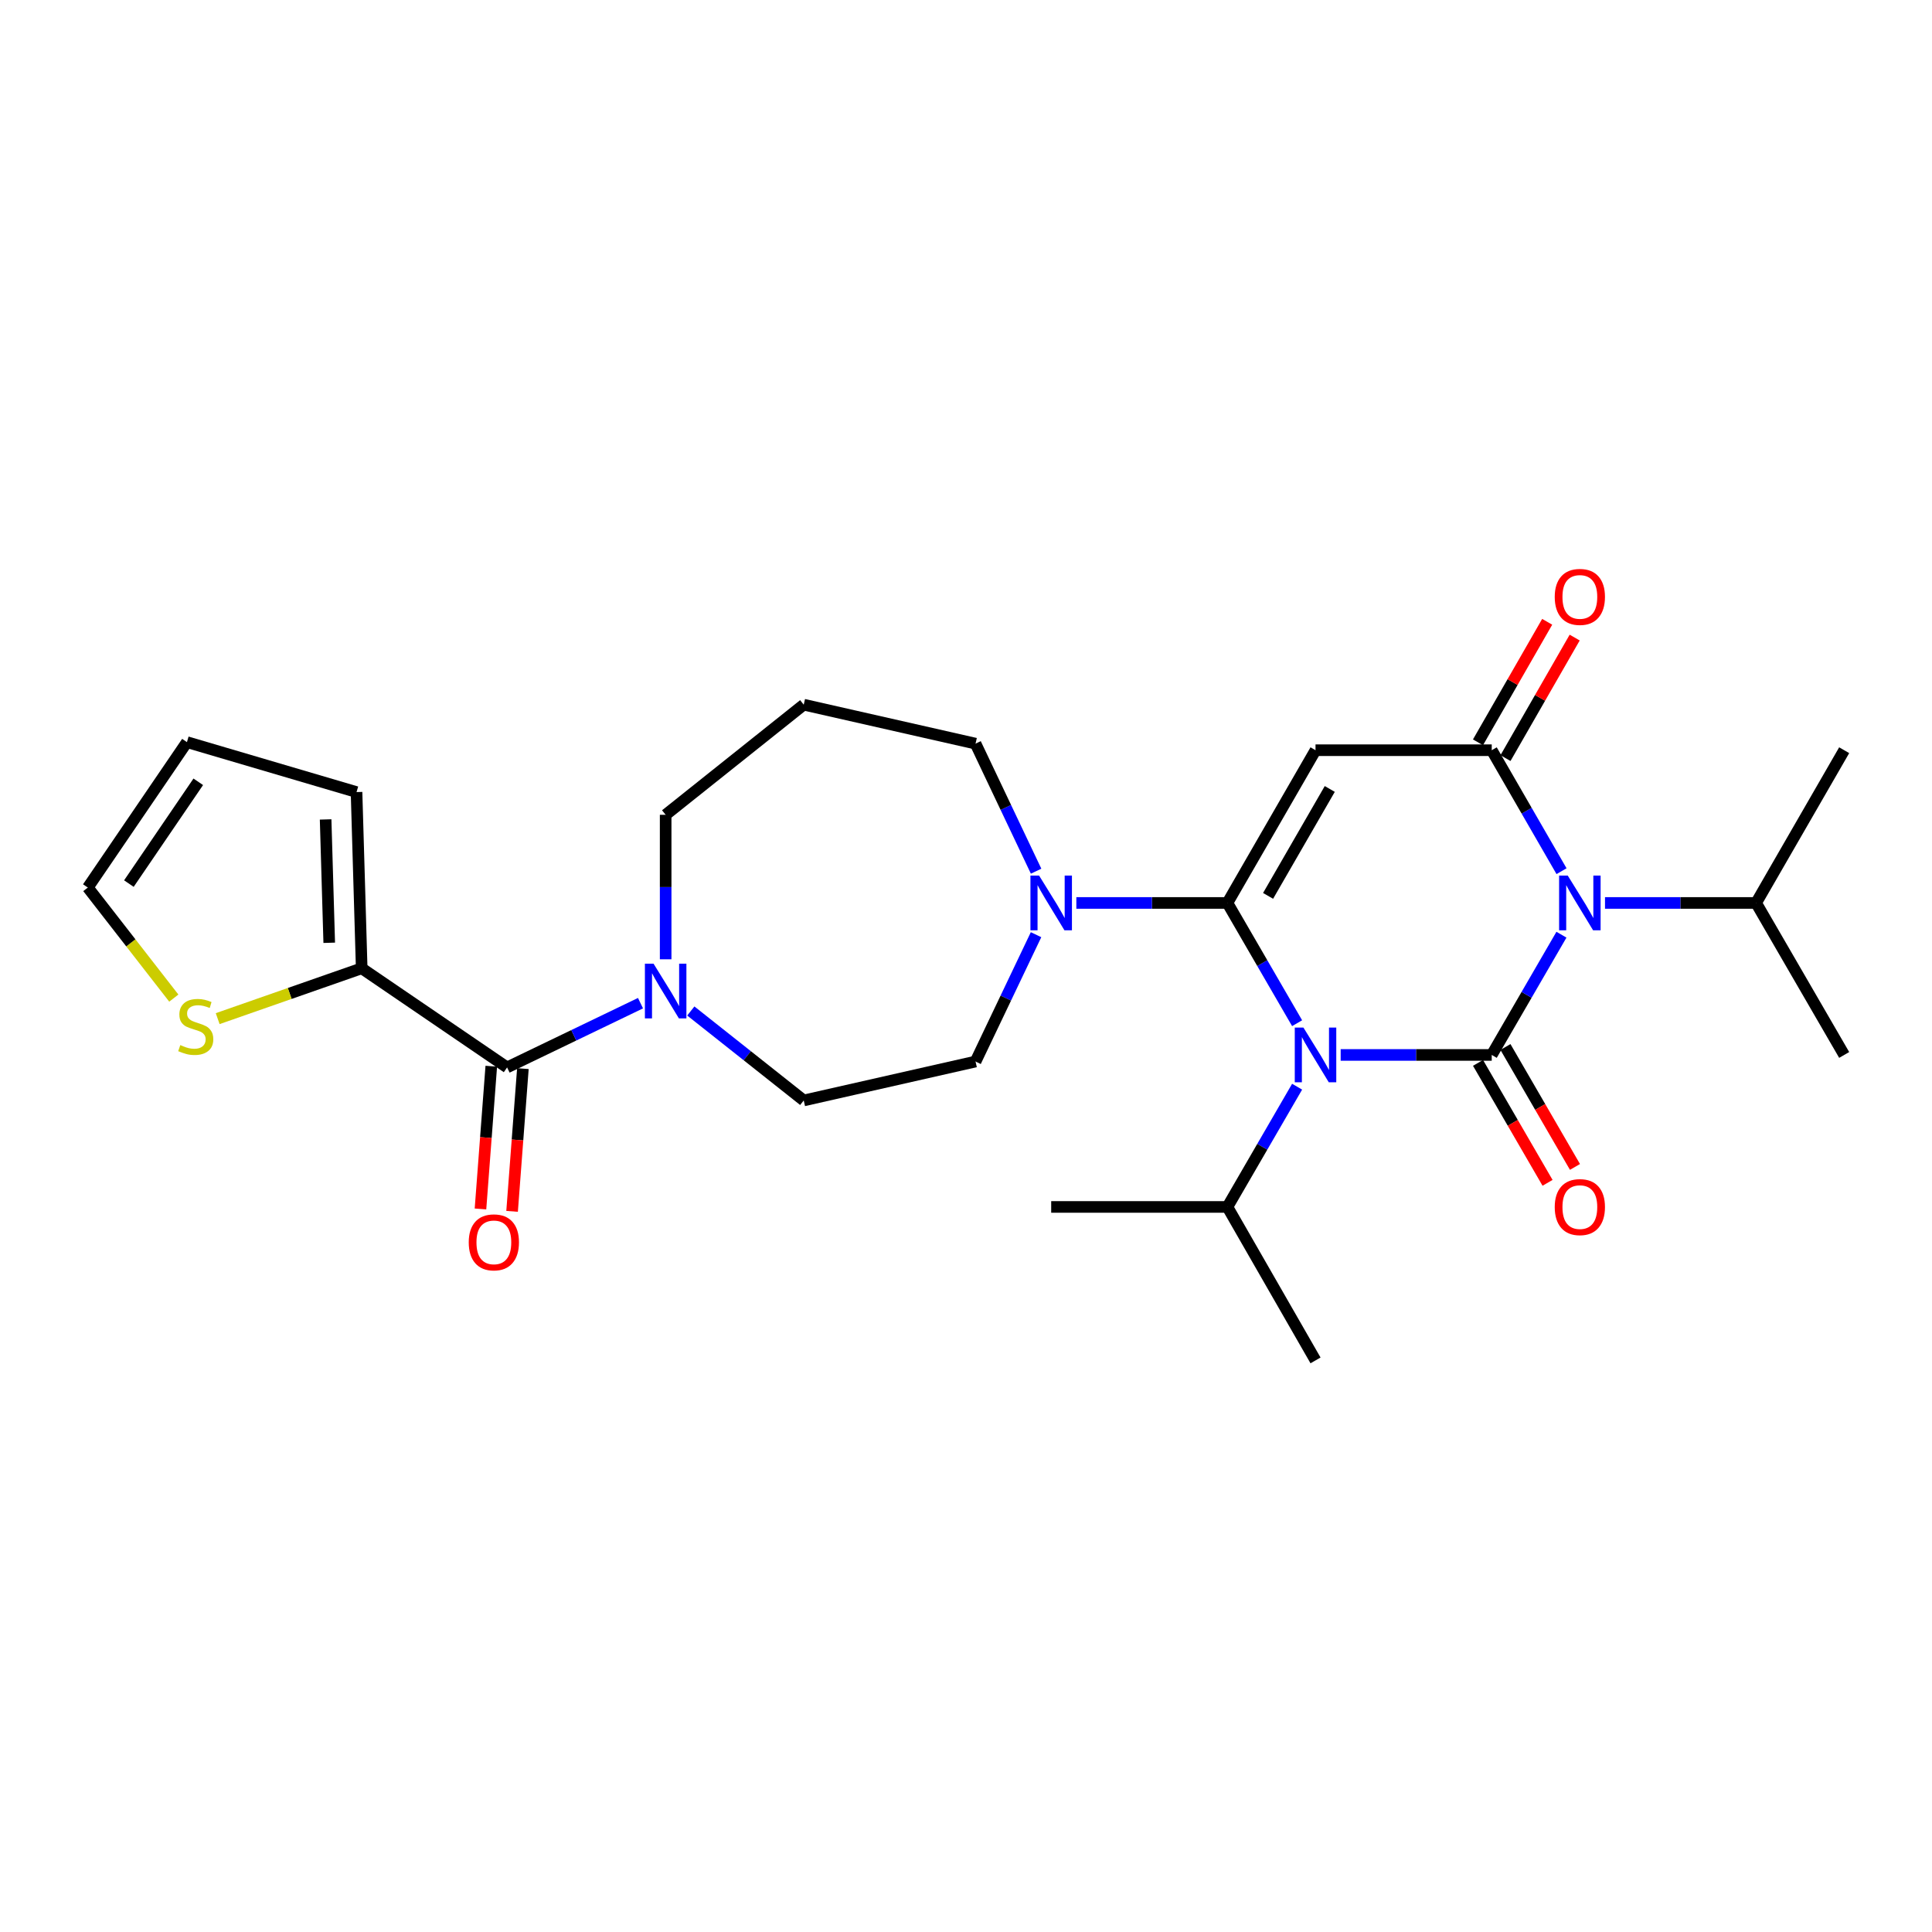 <?xml version='1.0' encoding='iso-8859-1'?>
<svg version='1.1' baseProfile='full'
              xmlns='http://www.w3.org/2000/svg'
                      xmlns:rdkit='http://www.rdkit.org/xml'
                      xmlns:xlink='http://www.w3.org/1999/xlink'
                  xml:space='preserve'
width='1000px' height='1000px' viewBox='0 0 1000 1000'>
<!-- END OF HEADER -->
<rect style='opacity:1.0;fill:#FFFFFF;stroke:none' width='1000' height='1000' x='0' y='0'> </rect>
<path class='bond-0' d='M 693.932,546.037 L 733.026,546.037' style='fill:none;fill-rule:evenodd;stroke:#0000FF;stroke-width:6px;stroke-linecap:butt;stroke-linejoin:miter;stroke-opacity:1' />
<path class='bond-0' d='M 733.026,546.037 L 772.12,546.037' style='fill:none;fill-rule:evenodd;stroke:#000000;stroke-width:6px;stroke-linecap:butt;stroke-linejoin:miter;stroke-opacity:1' />
<path class='bond-1' d='M 671.385,529.604 L 653.344,498.484' style='fill:none;fill-rule:evenodd;stroke:#0000FF;stroke-width:6px;stroke-linecap:butt;stroke-linejoin:miter;stroke-opacity:1' />
<path class='bond-1' d='M 653.344,498.484 L 635.303,467.364' style='fill:none;fill-rule:evenodd;stroke:#000000;stroke-width:6px;stroke-linecap:butt;stroke-linejoin:miter;stroke-opacity:1' />
<path class='bond-12' d='M 671.385,562.471 L 653.344,593.591' style='fill:none;fill-rule:evenodd;stroke:#0000FF;stroke-width:6px;stroke-linecap:butt;stroke-linejoin:miter;stroke-opacity:1' />
<path class='bond-12' d='M 653.344,593.591 L 635.303,624.71' style='fill:none;fill-rule:evenodd;stroke:#000000;stroke-width:6px;stroke-linecap:butt;stroke-linejoin:miter;stroke-opacity:1' />
<path class='bond-2' d='M 772.12,546.037 L 790.161,514.917' style='fill:none;fill-rule:evenodd;stroke:#000000;stroke-width:6px;stroke-linecap:butt;stroke-linejoin:miter;stroke-opacity:1' />
<path class='bond-2' d='M 790.161,514.917 L 808.202,483.797' style='fill:none;fill-rule:evenodd;stroke:#0000FF;stroke-width:6px;stroke-linecap:butt;stroke-linejoin:miter;stroke-opacity:1' />
<path class='bond-9' d='M 765.022,550.152 L 783.017,581.192' style='fill:none;fill-rule:evenodd;stroke:#000000;stroke-width:6px;stroke-linecap:butt;stroke-linejoin:miter;stroke-opacity:1' />
<path class='bond-9' d='M 783.017,581.192 L 801.011,612.232' style='fill:none;fill-rule:evenodd;stroke:#FF0000;stroke-width:6px;stroke-linecap:butt;stroke-linejoin:miter;stroke-opacity:1' />
<path class='bond-9' d='M 779.218,541.922 L 797.213,572.962' style='fill:none;fill-rule:evenodd;stroke:#000000;stroke-width:6px;stroke-linecap:butt;stroke-linejoin:miter;stroke-opacity:1' />
<path class='bond-9' d='M 797.213,572.962 L 815.207,604.002' style='fill:none;fill-rule:evenodd;stroke:#FF0000;stroke-width:6px;stroke-linecap:butt;stroke-linejoin:miter;stroke-opacity:1' />
<path class='bond-3' d='M 635.303,467.364 L 680.912,388.308' style='fill:none;fill-rule:evenodd;stroke:#000000;stroke-width:6px;stroke-linecap:butt;stroke-linejoin:miter;stroke-opacity:1' />
<path class='bond-3' d='M 656.358,463.705 L 688.284,408.366' style='fill:none;fill-rule:evenodd;stroke:#000000;stroke-width:6px;stroke-linecap:butt;stroke-linejoin:miter;stroke-opacity:1' />
<path class='bond-5' d='M 635.303,467.364 L 596.209,467.364' style='fill:none;fill-rule:evenodd;stroke:#000000;stroke-width:6px;stroke-linecap:butt;stroke-linejoin:miter;stroke-opacity:1' />
<path class='bond-5' d='M 596.209,467.364 L 557.116,467.364' style='fill:none;fill-rule:evenodd;stroke:#0000FF;stroke-width:6px;stroke-linecap:butt;stroke-linejoin:miter;stroke-opacity:1' />
<path class='bond-13' d='M 830.749,467.364 L 869.852,467.364' style='fill:none;fill-rule:evenodd;stroke:#0000FF;stroke-width:6px;stroke-linecap:butt;stroke-linejoin:miter;stroke-opacity:1' />
<path class='bond-13' d='M 869.852,467.364 L 908.955,467.364' style='fill:none;fill-rule:evenodd;stroke:#000000;stroke-width:6px;stroke-linecap:butt;stroke-linejoin:miter;stroke-opacity:1' />
<path class='bond-27' d='M 808.243,450.922 L 790.182,419.615' style='fill:none;fill-rule:evenodd;stroke:#0000FF;stroke-width:6px;stroke-linecap:butt;stroke-linejoin:miter;stroke-opacity:1' />
<path class='bond-27' d='M 790.182,419.615 L 772.12,388.308' style='fill:none;fill-rule:evenodd;stroke:#000000;stroke-width:6px;stroke-linecap:butt;stroke-linejoin:miter;stroke-opacity:1' />
<path class='bond-4' d='M 680.912,388.308 L 772.12,388.308' style='fill:none;fill-rule:evenodd;stroke:#000000;stroke-width:6px;stroke-linecap:butt;stroke-linejoin:miter;stroke-opacity:1' />
<path class='bond-11' d='M 779.235,392.393 L 797.145,361.203' style='fill:none;fill-rule:evenodd;stroke:#000000;stroke-width:6px;stroke-linecap:butt;stroke-linejoin:miter;stroke-opacity:1' />
<path class='bond-11' d='M 797.145,361.203 L 815.054,330.013' style='fill:none;fill-rule:evenodd;stroke:#FF0000;stroke-width:6px;stroke-linecap:butt;stroke-linejoin:miter;stroke-opacity:1' />
<path class='bond-11' d='M 765.005,384.222 L 782.914,353.032' style='fill:none;fill-rule:evenodd;stroke:#000000;stroke-width:6px;stroke-linecap:butt;stroke-linejoin:miter;stroke-opacity:1' />
<path class='bond-11' d='M 782.914,353.032 L 800.824,321.842' style='fill:none;fill-rule:evenodd;stroke:#FF0000;stroke-width:6px;stroke-linecap:butt;stroke-linejoin:miter;stroke-opacity:1' />
<path class='bond-14' d='M 536.256,483.797 L 520.599,516.622' style='fill:none;fill-rule:evenodd;stroke:#0000FF;stroke-width:6px;stroke-linecap:butt;stroke-linejoin:miter;stroke-opacity:1' />
<path class='bond-14' d='M 520.599,516.622 L 504.941,549.447' style='fill:none;fill-rule:evenodd;stroke:#000000;stroke-width:6px;stroke-linecap:butt;stroke-linejoin:miter;stroke-opacity:1' />
<path class='bond-21' d='M 536.288,450.922 L 520.614,417.915' style='fill:none;fill-rule:evenodd;stroke:#0000FF;stroke-width:6px;stroke-linecap:butt;stroke-linejoin:miter;stroke-opacity:1' />
<path class='bond-21' d='M 520.614,417.915 L 504.941,384.907' style='fill:none;fill-rule:evenodd;stroke:#000000;stroke-width:6px;stroke-linecap:butt;stroke-linejoin:miter;stroke-opacity:1' />
<path class='bond-6' d='M 262.467,552.491 L 296.995,535.866' style='fill:none;fill-rule:evenodd;stroke:#000000;stroke-width:6px;stroke-linecap:butt;stroke-linejoin:miter;stroke-opacity:1' />
<path class='bond-6' d='M 296.995,535.866 L 331.523,519.24' style='fill:none;fill-rule:evenodd;stroke:#0000FF;stroke-width:6px;stroke-linecap:butt;stroke-linejoin:miter;stroke-opacity:1' />
<path class='bond-8' d='M 262.467,552.491 L 187.212,501.185' style='fill:none;fill-rule:evenodd;stroke:#000000;stroke-width:6px;stroke-linecap:butt;stroke-linejoin:miter;stroke-opacity:1' />
<path class='bond-16' d='M 254.286,551.872 L 251.49,588.813' style='fill:none;fill-rule:evenodd;stroke:#000000;stroke-width:6px;stroke-linecap:butt;stroke-linejoin:miter;stroke-opacity:1' />
<path class='bond-16' d='M 251.49,588.813 L 248.695,625.754' style='fill:none;fill-rule:evenodd;stroke:#FF0000;stroke-width:6px;stroke-linecap:butt;stroke-linejoin:miter;stroke-opacity:1' />
<path class='bond-16' d='M 270.648,553.111 L 267.853,590.051' style='fill:none;fill-rule:evenodd;stroke:#000000;stroke-width:6px;stroke-linecap:butt;stroke-linejoin:miter;stroke-opacity:1' />
<path class='bond-16' d='M 267.853,590.051 L 265.057,626.992' style='fill:none;fill-rule:evenodd;stroke:#FF0000;stroke-width:6px;stroke-linecap:butt;stroke-linejoin:miter;stroke-opacity:1' />
<path class='bond-7' d='M 357.56,523.287 L 386.786,546.44' style='fill:none;fill-rule:evenodd;stroke:#0000FF;stroke-width:6px;stroke-linecap:butt;stroke-linejoin:miter;stroke-opacity:1' />
<path class='bond-7' d='M 386.786,546.44 L 416.012,569.594' style='fill:none;fill-rule:evenodd;stroke:#000000;stroke-width:6px;stroke-linecap:butt;stroke-linejoin:miter;stroke-opacity:1' />
<path class='bond-28' d='M 344.541,496.532 L 344.541,459.139' style='fill:none;fill-rule:evenodd;stroke:#0000FF;stroke-width:6px;stroke-linecap:butt;stroke-linejoin:miter;stroke-opacity:1' />
<path class='bond-28' d='M 344.541,459.139 L 344.541,421.746' style='fill:none;fill-rule:evenodd;stroke:#000000;stroke-width:6px;stroke-linecap:butt;stroke-linejoin:miter;stroke-opacity:1' />
<path class='bond-10' d='M 187.212,501.185 L 149.943,514.215' style='fill:none;fill-rule:evenodd;stroke:#000000;stroke-width:6px;stroke-linecap:butt;stroke-linejoin:miter;stroke-opacity:1' />
<path class='bond-10' d='M 149.943,514.215 L 112.674,527.244' style='fill:none;fill-rule:evenodd;stroke:#CCCC00;stroke-width:6px;stroke-linecap:butt;stroke-linejoin:miter;stroke-opacity:1' />
<path class='bond-17' d='M 187.212,501.185 L 184.541,409.977' style='fill:none;fill-rule:evenodd;stroke:#000000;stroke-width:6px;stroke-linecap:butt;stroke-linejoin:miter;stroke-opacity:1' />
<path class='bond-17' d='M 170.409,487.984 L 168.54,424.139' style='fill:none;fill-rule:evenodd;stroke:#000000;stroke-width:6px;stroke-linecap:butt;stroke-linejoin:miter;stroke-opacity:1' />
<path class='bond-18' d='M 89.964,516.617 L 67.709,488.007' style='fill:none;fill-rule:evenodd;stroke:#CCCC00;stroke-width:6px;stroke-linecap:butt;stroke-linejoin:miter;stroke-opacity:1' />
<path class='bond-18' d='M 67.709,488.007 L 45.455,459.396' style='fill:none;fill-rule:evenodd;stroke:#000000;stroke-width:6px;stroke-linecap:butt;stroke-linejoin:miter;stroke-opacity:1' />
<path class='bond-23' d='M 635.303,624.71 L 680.912,704.14' style='fill:none;fill-rule:evenodd;stroke:#000000;stroke-width:6px;stroke-linecap:butt;stroke-linejoin:miter;stroke-opacity:1' />
<path class='bond-24' d='M 635.303,624.71 L 544.095,624.71' style='fill:none;fill-rule:evenodd;stroke:#000000;stroke-width:6px;stroke-linecap:butt;stroke-linejoin:miter;stroke-opacity:1' />
<path class='bond-25' d='M 908.955,467.364 L 954.545,388.308' style='fill:none;fill-rule:evenodd;stroke:#000000;stroke-width:6px;stroke-linecap:butt;stroke-linejoin:miter;stroke-opacity:1' />
<path class='bond-26' d='M 908.955,467.364 L 954.545,546.037' style='fill:none;fill-rule:evenodd;stroke:#000000;stroke-width:6px;stroke-linecap:butt;stroke-linejoin:miter;stroke-opacity:1' />
<path class='bond-15' d='M 504.941,549.447 L 416.012,569.594' style='fill:none;fill-rule:evenodd;stroke:#000000;stroke-width:6px;stroke-linecap:butt;stroke-linejoin:miter;stroke-opacity:1' />
<path class='bond-19' d='M 184.541,409.977 L 96.761,384.123' style='fill:none;fill-rule:evenodd;stroke:#000000;stroke-width:6px;stroke-linecap:butt;stroke-linejoin:miter;stroke-opacity:1' />
<path class='bond-29' d='M 45.455,459.396 L 96.761,384.123' style='fill:none;fill-rule:evenodd;stroke:#000000;stroke-width:6px;stroke-linecap:butt;stroke-linejoin:miter;stroke-opacity:1' />
<path class='bond-29' d='M 66.71,457.347 L 102.624,404.656' style='fill:none;fill-rule:evenodd;stroke:#000000;stroke-width:6px;stroke-linecap:butt;stroke-linejoin:miter;stroke-opacity:1' />
<path class='bond-20' d='M 416.012,364.742 L 504.941,384.907' style='fill:none;fill-rule:evenodd;stroke:#000000;stroke-width:6px;stroke-linecap:butt;stroke-linejoin:miter;stroke-opacity:1' />
<path class='bond-22' d='M 416.012,364.742 L 344.541,421.746' style='fill:none;fill-rule:evenodd;stroke:#000000;stroke-width:6px;stroke-linecap:butt;stroke-linejoin:miter;stroke-opacity:1' />
<path  class='atom-0' d='M 674.652 531.877
L 683.932 546.877
Q 684.852 548.357, 686.332 551.037
Q 687.812 553.717, 687.892 553.877
L 687.892 531.877
L 691.652 531.877
L 691.652 560.197
L 687.772 560.197
L 677.812 543.797
Q 676.652 541.877, 675.412 539.677
Q 674.212 537.477, 673.852 536.797
L 673.852 560.197
L 670.172 560.197
L 670.172 531.877
L 674.652 531.877
' fill='#0000FF'/>
<path  class='atom-3' d='M 811.469 453.204
L 820.749 468.204
Q 821.669 469.684, 823.149 472.364
Q 824.629 475.044, 824.709 475.204
L 824.709 453.204
L 828.469 453.204
L 828.469 481.524
L 824.589 481.524
L 814.629 465.124
Q 813.469 463.204, 812.229 461.004
Q 811.029 458.804, 810.669 458.124
L 810.669 481.524
L 806.989 481.524
L 806.989 453.204
L 811.469 453.204
' fill='#0000FF'/>
<path  class='atom-6' d='M 537.835 453.204
L 547.115 468.204
Q 548.035 469.684, 549.515 472.364
Q 550.995 475.044, 551.075 475.204
L 551.075 453.204
L 554.835 453.204
L 554.835 481.524
L 550.955 481.524
L 540.995 465.124
Q 539.835 463.204, 538.595 461.004
Q 537.395 458.804, 537.035 458.124
L 537.035 481.524
L 533.355 481.524
L 533.355 453.204
L 537.835 453.204
' fill='#0000FF'/>
<path  class='atom-8' d='M 338.281 498.813
L 347.561 513.813
Q 348.481 515.293, 349.961 517.973
Q 351.441 520.653, 351.521 520.813
L 351.521 498.813
L 355.281 498.813
L 355.281 527.133
L 351.401 527.133
L 341.441 510.733
Q 340.281 508.813, 339.041 506.613
Q 337.841 504.413, 337.481 503.733
L 337.481 527.133
L 333.801 527.133
L 333.801 498.813
L 338.281 498.813
' fill='#0000FF'/>
<path  class='atom-10' d='M 804.729 624.79
Q 804.729 617.99, 808.089 614.19
Q 811.449 610.39, 817.729 610.39
Q 824.009 610.39, 827.369 614.19
Q 830.729 617.99, 830.729 624.79
Q 830.729 631.67, 827.329 635.59
Q 823.929 639.47, 817.729 639.47
Q 811.489 639.47, 808.089 635.59
Q 804.729 631.71, 804.729 624.79
M 817.729 636.27
Q 822.049 636.27, 824.369 633.39
Q 826.729 630.47, 826.729 624.79
Q 826.729 619.23, 824.369 616.43
Q 822.049 613.59, 817.729 613.59
Q 813.409 613.59, 811.049 616.39
Q 808.729 619.19, 808.729 624.79
Q 808.729 630.51, 811.049 633.39
Q 813.409 636.27, 817.729 636.27
' fill='#FF0000'/>
<path  class='atom-11' d='M 93.319 540.934
Q 93.639 541.054, 94.959 541.614
Q 96.279 542.174, 97.719 542.534
Q 99.199 542.854, 100.639 542.854
Q 103.319 542.854, 104.879 541.574
Q 106.439 540.254, 106.439 537.974
Q 106.439 536.414, 105.639 535.454
Q 104.879 534.494, 103.679 533.974
Q 102.479 533.454, 100.479 532.854
Q 97.959 532.094, 96.439 531.374
Q 94.959 530.654, 93.879 529.134
Q 92.839 527.614, 92.839 525.054
Q 92.839 521.494, 95.239 519.294
Q 97.679 517.094, 102.479 517.094
Q 105.759 517.094, 109.479 518.654
L 108.559 521.734
Q 105.159 520.334, 102.599 520.334
Q 99.839 520.334, 98.319 521.494
Q 96.799 522.614, 96.839 524.574
Q 96.839 526.094, 97.599 527.014
Q 98.399 527.934, 99.519 528.454
Q 100.679 528.974, 102.599 529.574
Q 105.159 530.374, 106.679 531.174
Q 108.199 531.974, 109.279 533.614
Q 110.399 535.214, 110.399 537.974
Q 110.399 541.894, 107.759 544.014
Q 105.159 546.094, 100.799 546.094
Q 98.279 546.094, 96.359 545.534
Q 94.479 545.014, 92.239 544.094
L 93.319 540.934
' fill='#CCCC00'/>
<path  class='atom-12' d='M 804.729 308.958
Q 804.729 302.158, 808.089 298.358
Q 811.449 294.558, 817.729 294.558
Q 824.009 294.558, 827.369 298.358
Q 830.729 302.158, 830.729 308.958
Q 830.729 315.838, 827.329 319.758
Q 823.929 323.638, 817.729 323.638
Q 811.489 323.638, 808.089 319.758
Q 804.729 315.878, 804.729 308.958
M 817.729 320.438
Q 822.049 320.438, 824.369 317.558
Q 826.729 314.638, 826.729 308.958
Q 826.729 303.398, 824.369 300.598
Q 822.049 297.758, 817.729 297.758
Q 813.409 297.758, 811.049 300.558
Q 808.729 303.358, 808.729 308.958
Q 808.729 314.678, 811.049 317.558
Q 813.409 320.438, 817.729 320.438
' fill='#FF0000'/>
<path  class='atom-17' d='M 242.621 643.041
Q 242.621 636.241, 245.981 632.441
Q 249.341 628.641, 255.621 628.641
Q 261.901 628.641, 265.261 632.441
Q 268.621 636.241, 268.621 643.041
Q 268.621 649.921, 265.221 653.841
Q 261.821 657.721, 255.621 657.721
Q 249.381 657.721, 245.981 653.841
Q 242.621 649.961, 242.621 643.041
M 255.621 654.521
Q 259.941 654.521, 262.261 651.641
Q 264.621 648.721, 264.621 643.041
Q 264.621 637.481, 262.261 634.681
Q 259.941 631.841, 255.621 631.841
Q 251.301 631.841, 248.941 634.641
Q 246.621 637.441, 246.621 643.041
Q 246.621 648.761, 248.941 651.641
Q 251.301 654.521, 255.621 654.521
' fill='#FF0000'/>
</svg>
